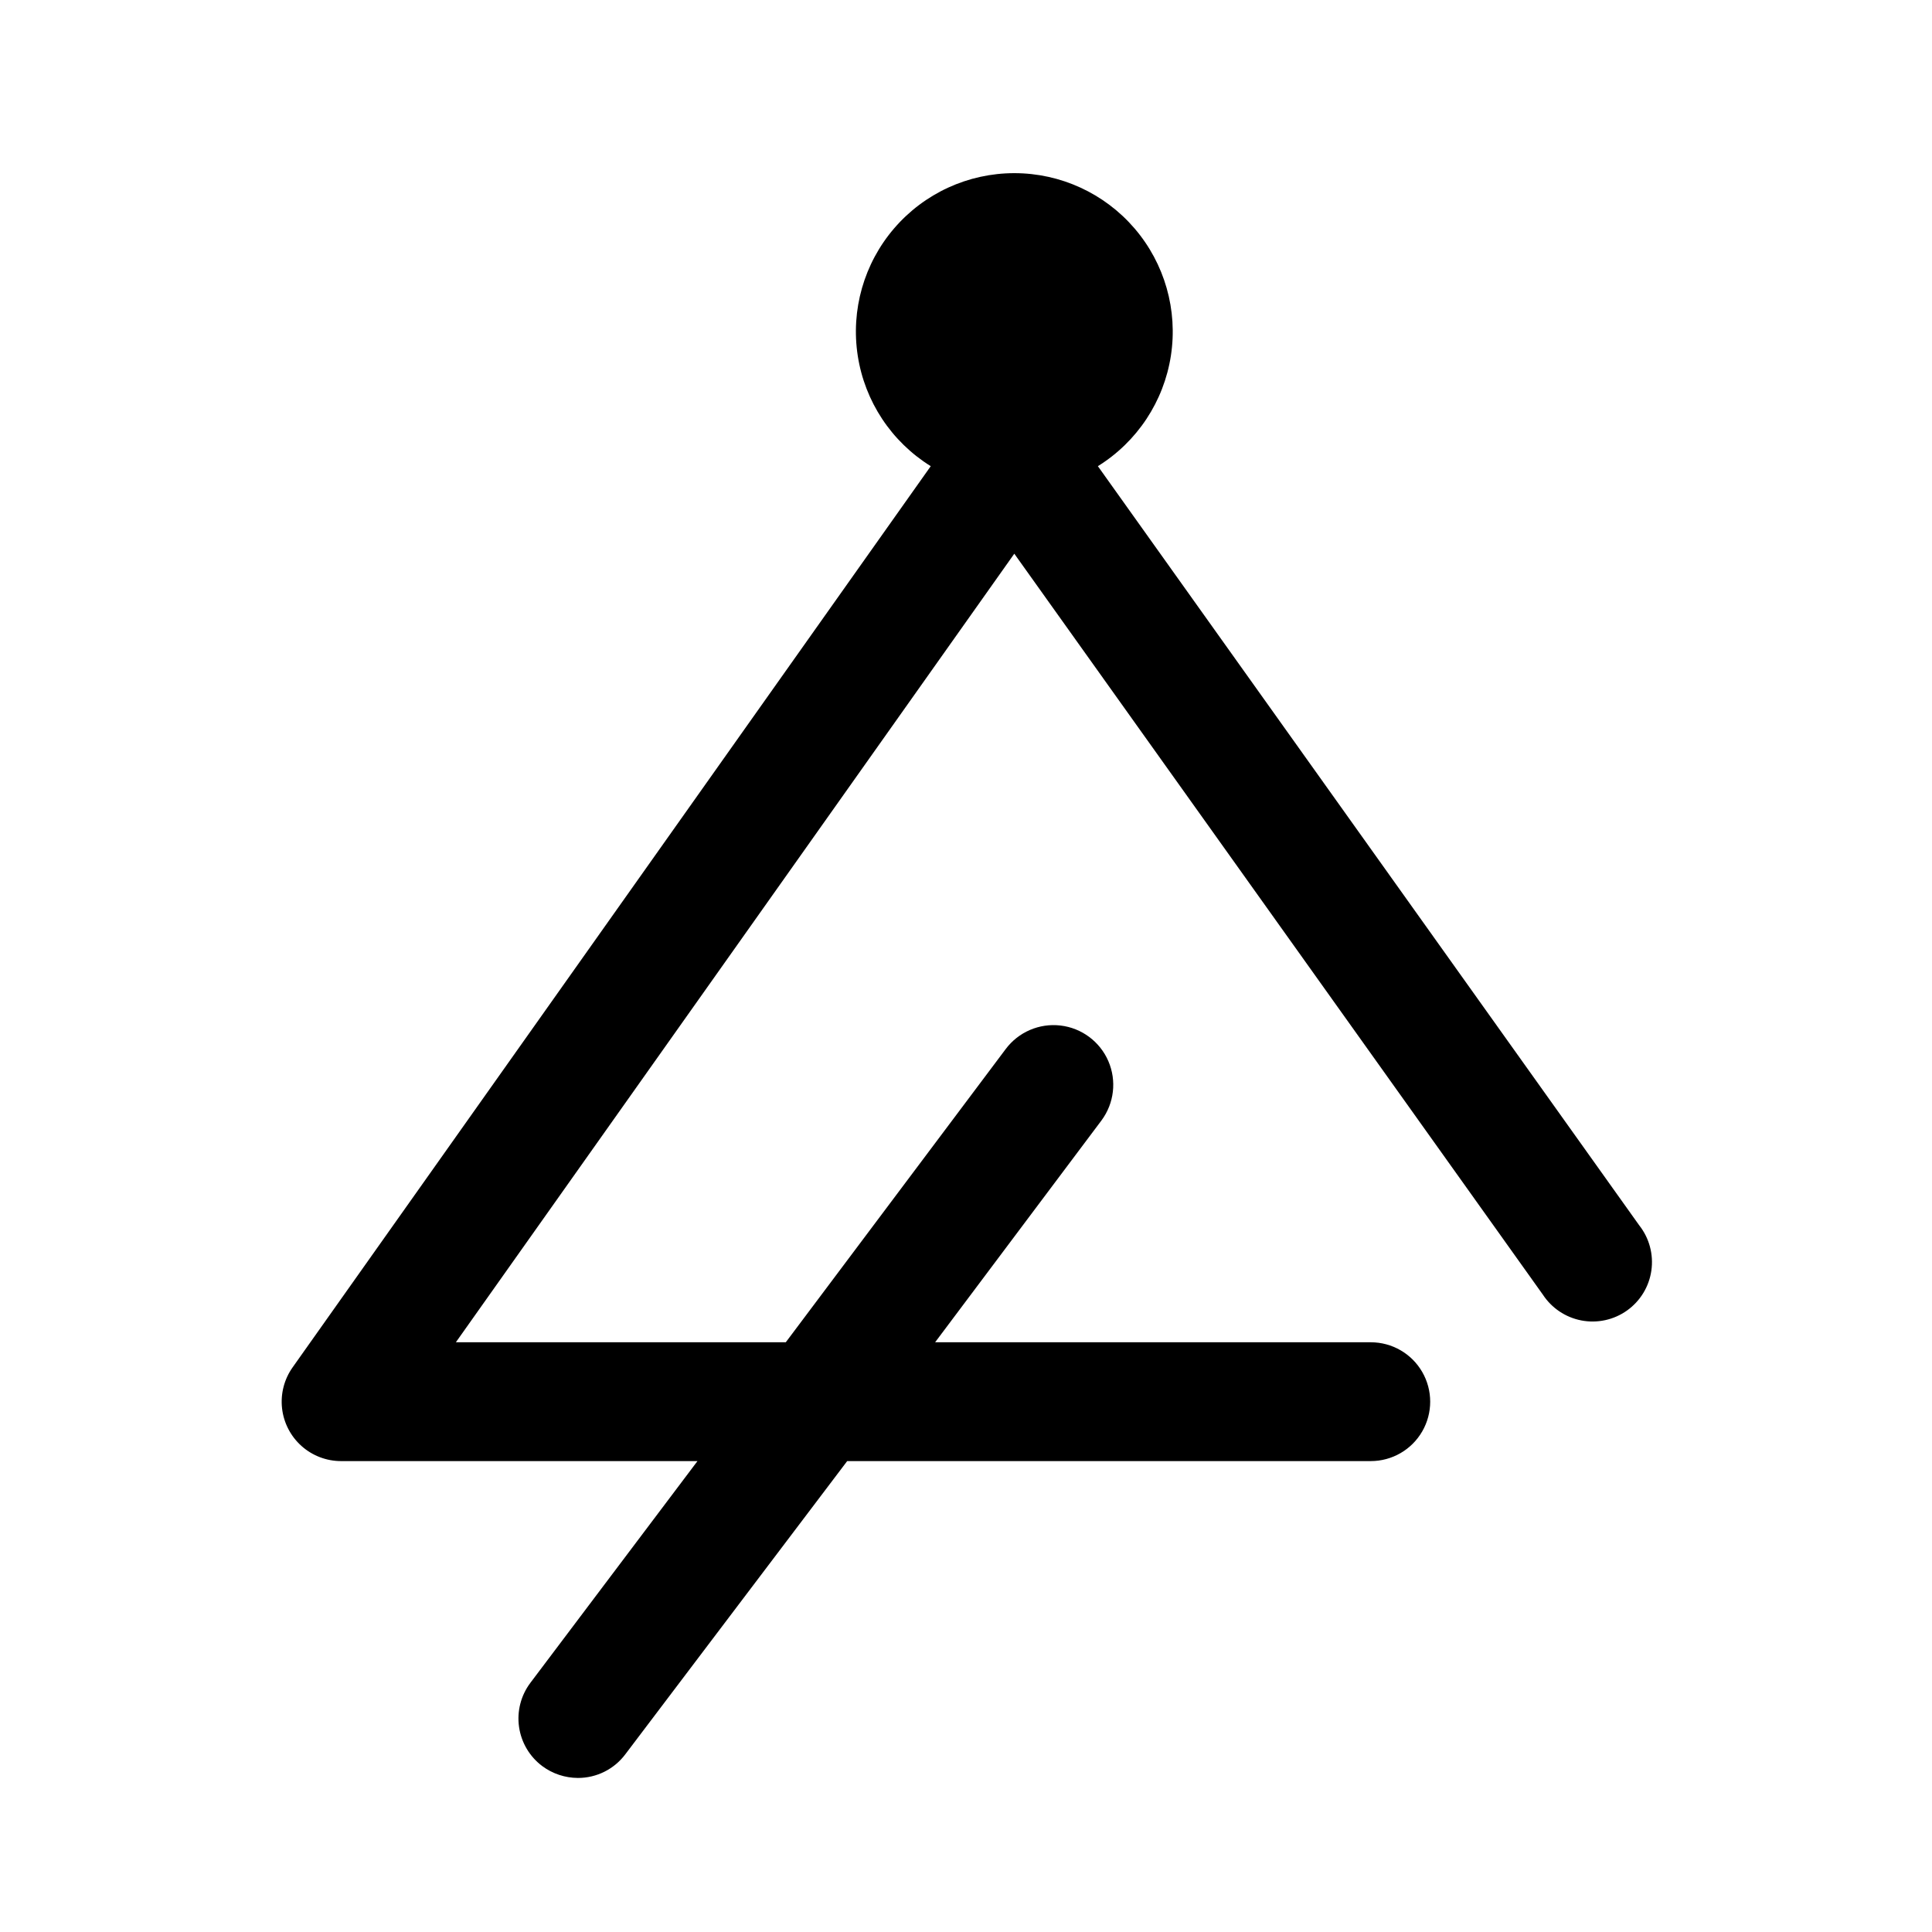 <?xml version="1.0" encoding="UTF-8"?>
<!-- Uploaded to: SVG Repo, www.svgrepo.com, Generator: SVG Repo Mixer Tools -->
<svg fill="#000000" width="800px" height="800px" version="1.1" viewBox="144 144 512 512" xmlns="http://www.w3.org/2000/svg">
 <path d="m578.43 468.75-143.48-201.21c10.41-6.465 17.477-17.152 19.348-29.262 1.867-12.109-1.645-24.434-9.621-33.734-7.977-9.305-19.617-14.656-31.871-14.656-12.254 0-23.895 5.352-31.871 14.656-7.977 9.301-11.492 21.625-9.621 33.734 1.867 12.109 8.934 22.797 19.344 29.262l-169.09 238.79c-2.246 3.152-3.25 7.023-2.824 10.871 0.43 3.848 2.258 7.402 5.141 9.984 2.883 2.582 6.617 4.016 10.488 4.019h94.465l-44.293 58.777c-2.508 3.34-3.582 7.539-2.992 11.672 0.59 4.137 2.801 7.863 6.141 10.371 2.731 2.031 6.043 3.133 9.445 3.148 4.961 0.016 9.633-2.32 12.598-6.297l58.777-77.672h138.76c5.625 0 10.82-3 13.633-7.871s2.812-10.875 0-15.746c-2.812-4.871-8.008-7.871-13.633-7.871h-115.46l44.082-58.777c3.375-4.539 4.074-10.531 1.832-15.723-2.242-5.191-7.086-8.793-12.699-9.445-5.617-0.656-11.156 1.738-14.531 6.273l-58.254 77.672h-87.434l147.99-208.98 140.02 196.28h0.004c2.336 3.609 6.043 6.109 10.27 6.918 4.223 0.805 8.594-0.148 12.094-2.644 3.504-2.5 5.832-6.32 6.441-10.574 0.613-4.258-0.539-8.578-3.195-11.965z"/>
</svg>